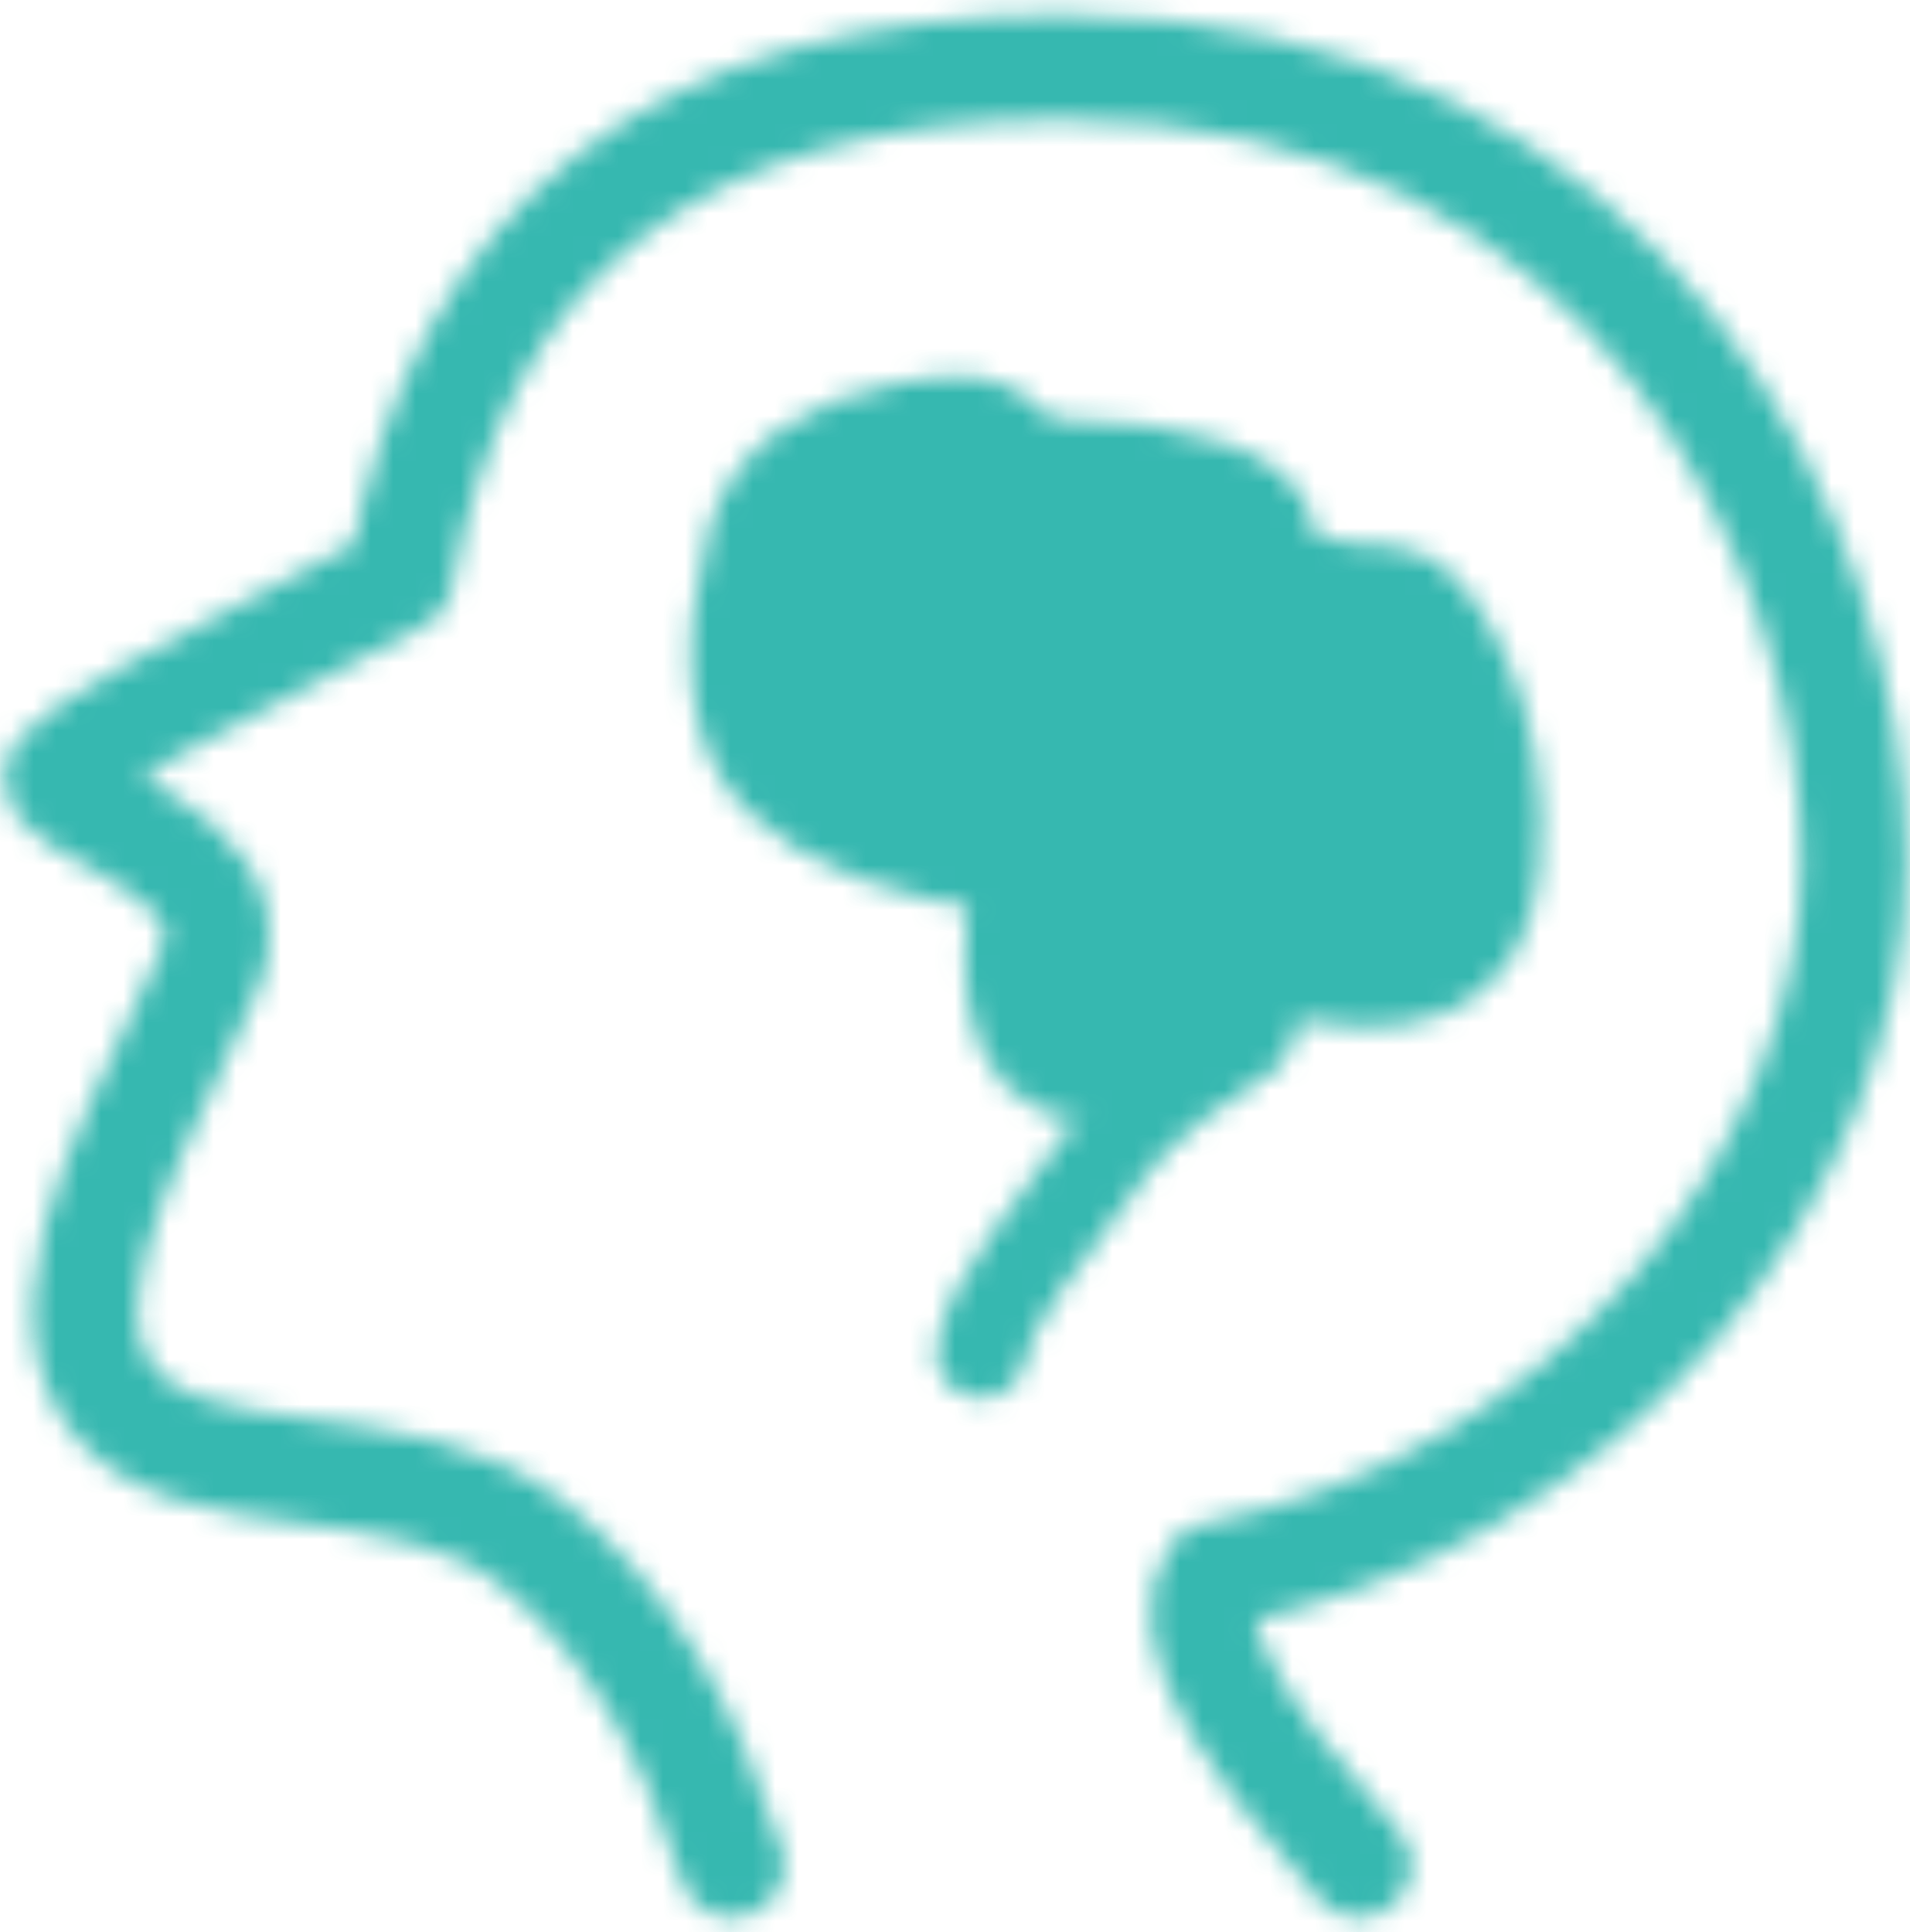 <svg width="85" height="86" viewBox="0 0 85 86" fill="none" xmlns="http://www.w3.org/2000/svg">
<mask id="mask0_250_65" style="mask-type:alpha" maskUnits="userSpaceOnUse" x="0" y="0" width="85" height="86">
<path d="M32.572 83C30.612 76.61 27.656 71.844 23.702 68.706C17.772 64 8.35 66.926 4.87 62.07C1.39 57.214 7.308 48.286 9.384 43.018C11.462 37.75 1.424 35.888 2.596 34.392C3.376 33.394 8.45 30.518 17.814 25.76C20.474 10.588 30.3 3 47.296 3C72.788 3 82.5 24.612 82.5 38.36C82.5 52.104 70.74 66.912 53.988 70.106C52.49 72.286 54.65 76.586 60.468 83" stroke="#04A69C" stroke-width="4.667" stroke-linecap="round" stroke-linejoin="round"/>
<path fill-rule="evenodd" clip-rule="evenodd" d="M33.5 24C32.192 29.068 32.58 32.628 34.666 34.678C36.75 36.726 40.302 38.068 45.322 38.698C44.182 45.236 45.572 48.302 49.488 47.898C53.404 47.496 55.758 45.868 56.548 43.018C62.668 44.738 65.986 43.298 66.5 38.698C67.27 31.798 63.55 26.296 62.024 26.296C60.5 26.296 56.548 26.11 56.548 24C56.548 21.89 51.932 20.7 47.766 20.7C43.6 20.7 46.106 17.89 40.386 19C36.572 19.74 34.276 21.406 33.5 24Z" fill="#555555" stroke="#04A69C" stroke-width="4" stroke-linejoin="round"/>
<path d="M55.5 46C53.466 47.262 50.676 49.36 49.5 51C46.562 55.1 44.18 57.596 43.66 60.216" stroke="#04A69C" stroke-width="4" stroke-linecap="round"/>
</mask>
<g mask="url(#mask0_250_65)">
<path d="M-5.5 -5H90.5V91H-5.5V-5Z" fill="#04A69C" fill-opacity="0.8"/>
</g>
</svg>
